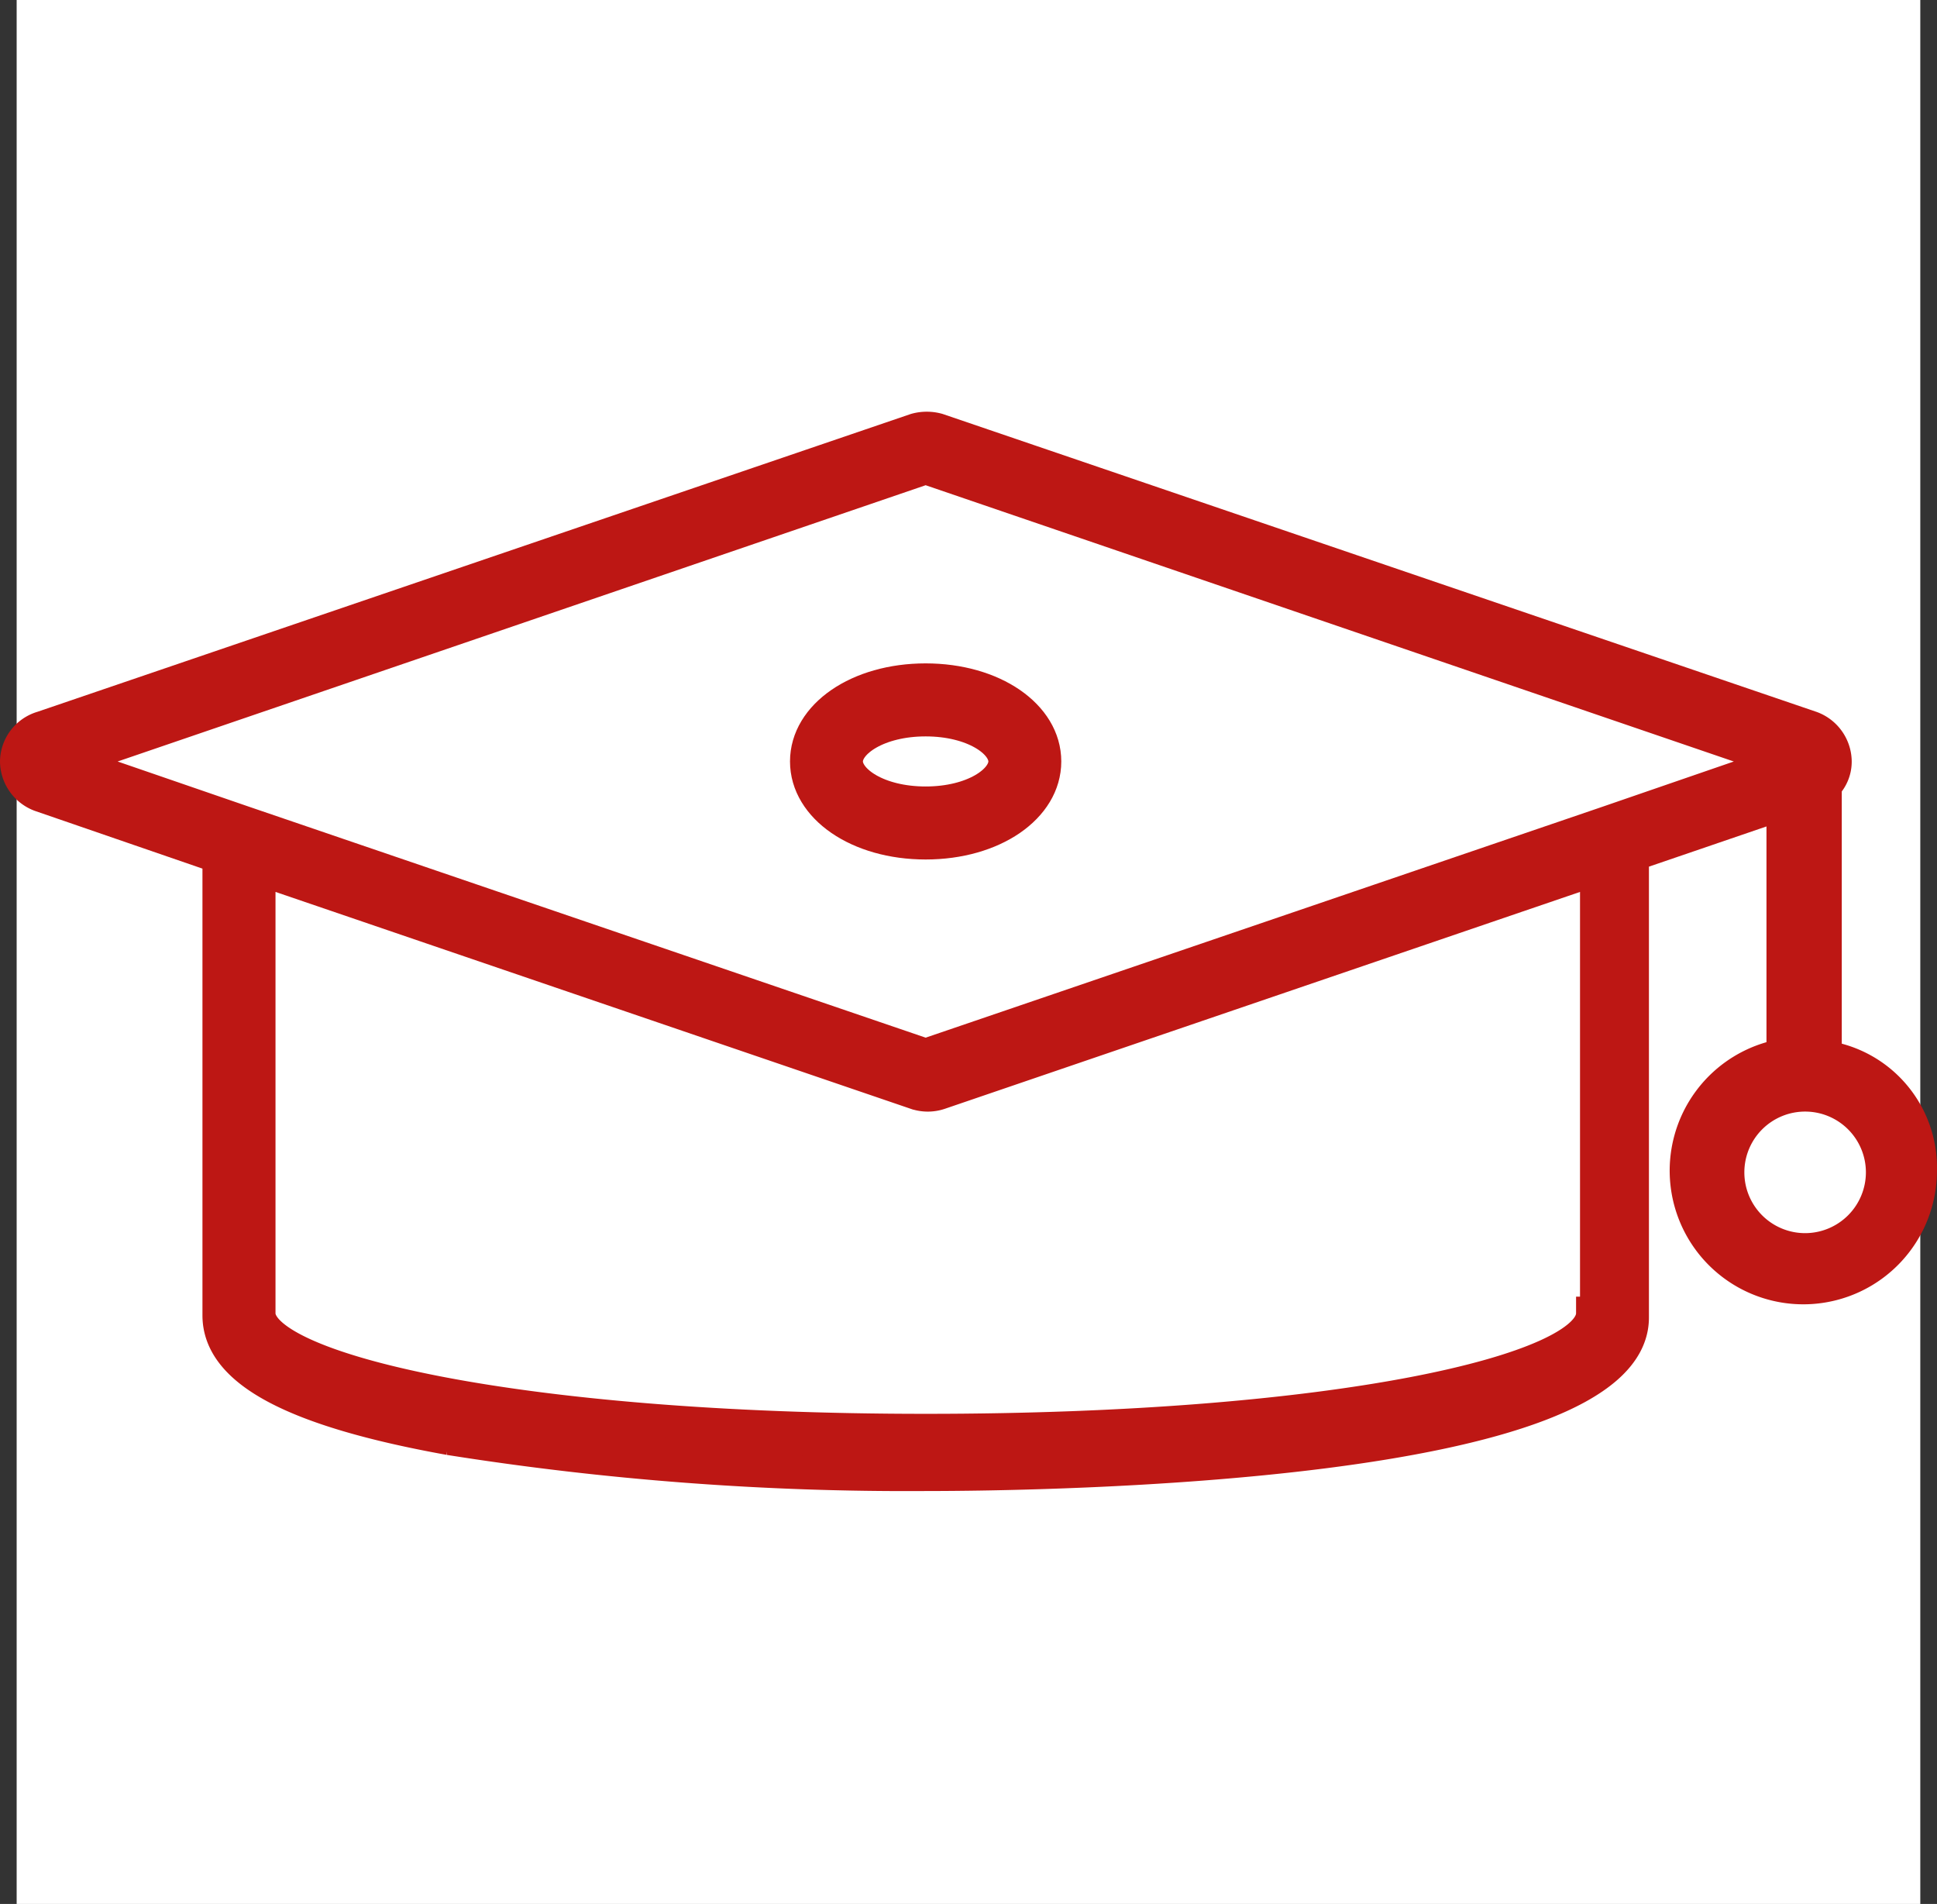 <svg xmlns="http://www.w3.org/2000/svg" width="40.701" height="40" viewBox="0 0 40.701 40">
  <rect x="0" y="0" width="40.701" height="40" fill="#333333" stroke="none"/>
  <g id="icon_birrete" transform="translate(-247.65 -752)">
    <rect id="Rectángulo_1" data-name="Rectángulo 1" width="40" height="40" transform="translate(248 752)" fill="#fff"/>
    <g id="_7be1c03a5fc36375456e3c6565535318" data-name="7be1c03a5fc36375456e3c6565535318" transform="translate(246 737.275)">
      <path id="Trazado_7094" data-name="Trazado 7094" d="M44.3,39.82c1.418,0,2.5-.751,2.5-1.71s-1.084-1.71-2.5-1.71-2.5.751-2.5,1.71S42.884,39.82,44.3,39.82Zm0-2.586c1,0,1.668.459,1.668.876s-.667.876-1.668.876-1.668-.459-1.668-.876S43.3,37.234,44.3,37.234Z" transform="translate(-23.2 -7.388)" fill="#bd1714" stroke="#bd1714" stroke-width="0.7"/>
      <path id="Trazado_7095" data-name="Trazado 7095" d="M40,36.936V31.222a.691.691,0,0,0,.209-.5.767.767,0,0,0-.5-.709L21.353,23.756a.853.853,0,0,0-.459,0L2.542,30.013A.751.751,0,0,0,2,30.722a.767.767,0,0,0,.5.709l3.754,1.293v9.635c0,1.168,1.585,2,4.838,2.586A61.311,61.311,0,0,0,21.1,45.7c2.5,0,14.848-.167,14.848-3.295V32.682l3.17-1.084v5.3A2.458,2.458,0,1,0,42,39.314,2.345,2.345,0,0,0,40,36.936ZM21.1,24.549l18.06,6.173-3.754,1.293L21.1,36.895,6.8,32.015,3.043,30.722ZM35.117,42.317c0,1.21-5.38,2.461-14.014,2.461-8.675,0-14.014-1.293-14.014-2.461V32.974l13.806,4.713a.772.772,0,0,0,.5,0L35.2,32.974v9.343Zm4.463-1.335a1.627,1.627,0,1,1,1.627-1.627A1.629,1.629,0,0,1,39.579,40.982Z" fill="#bd1714" stroke="#bd1714" stroke-width="0.7"/>
    </g>
  </g>
</svg>
